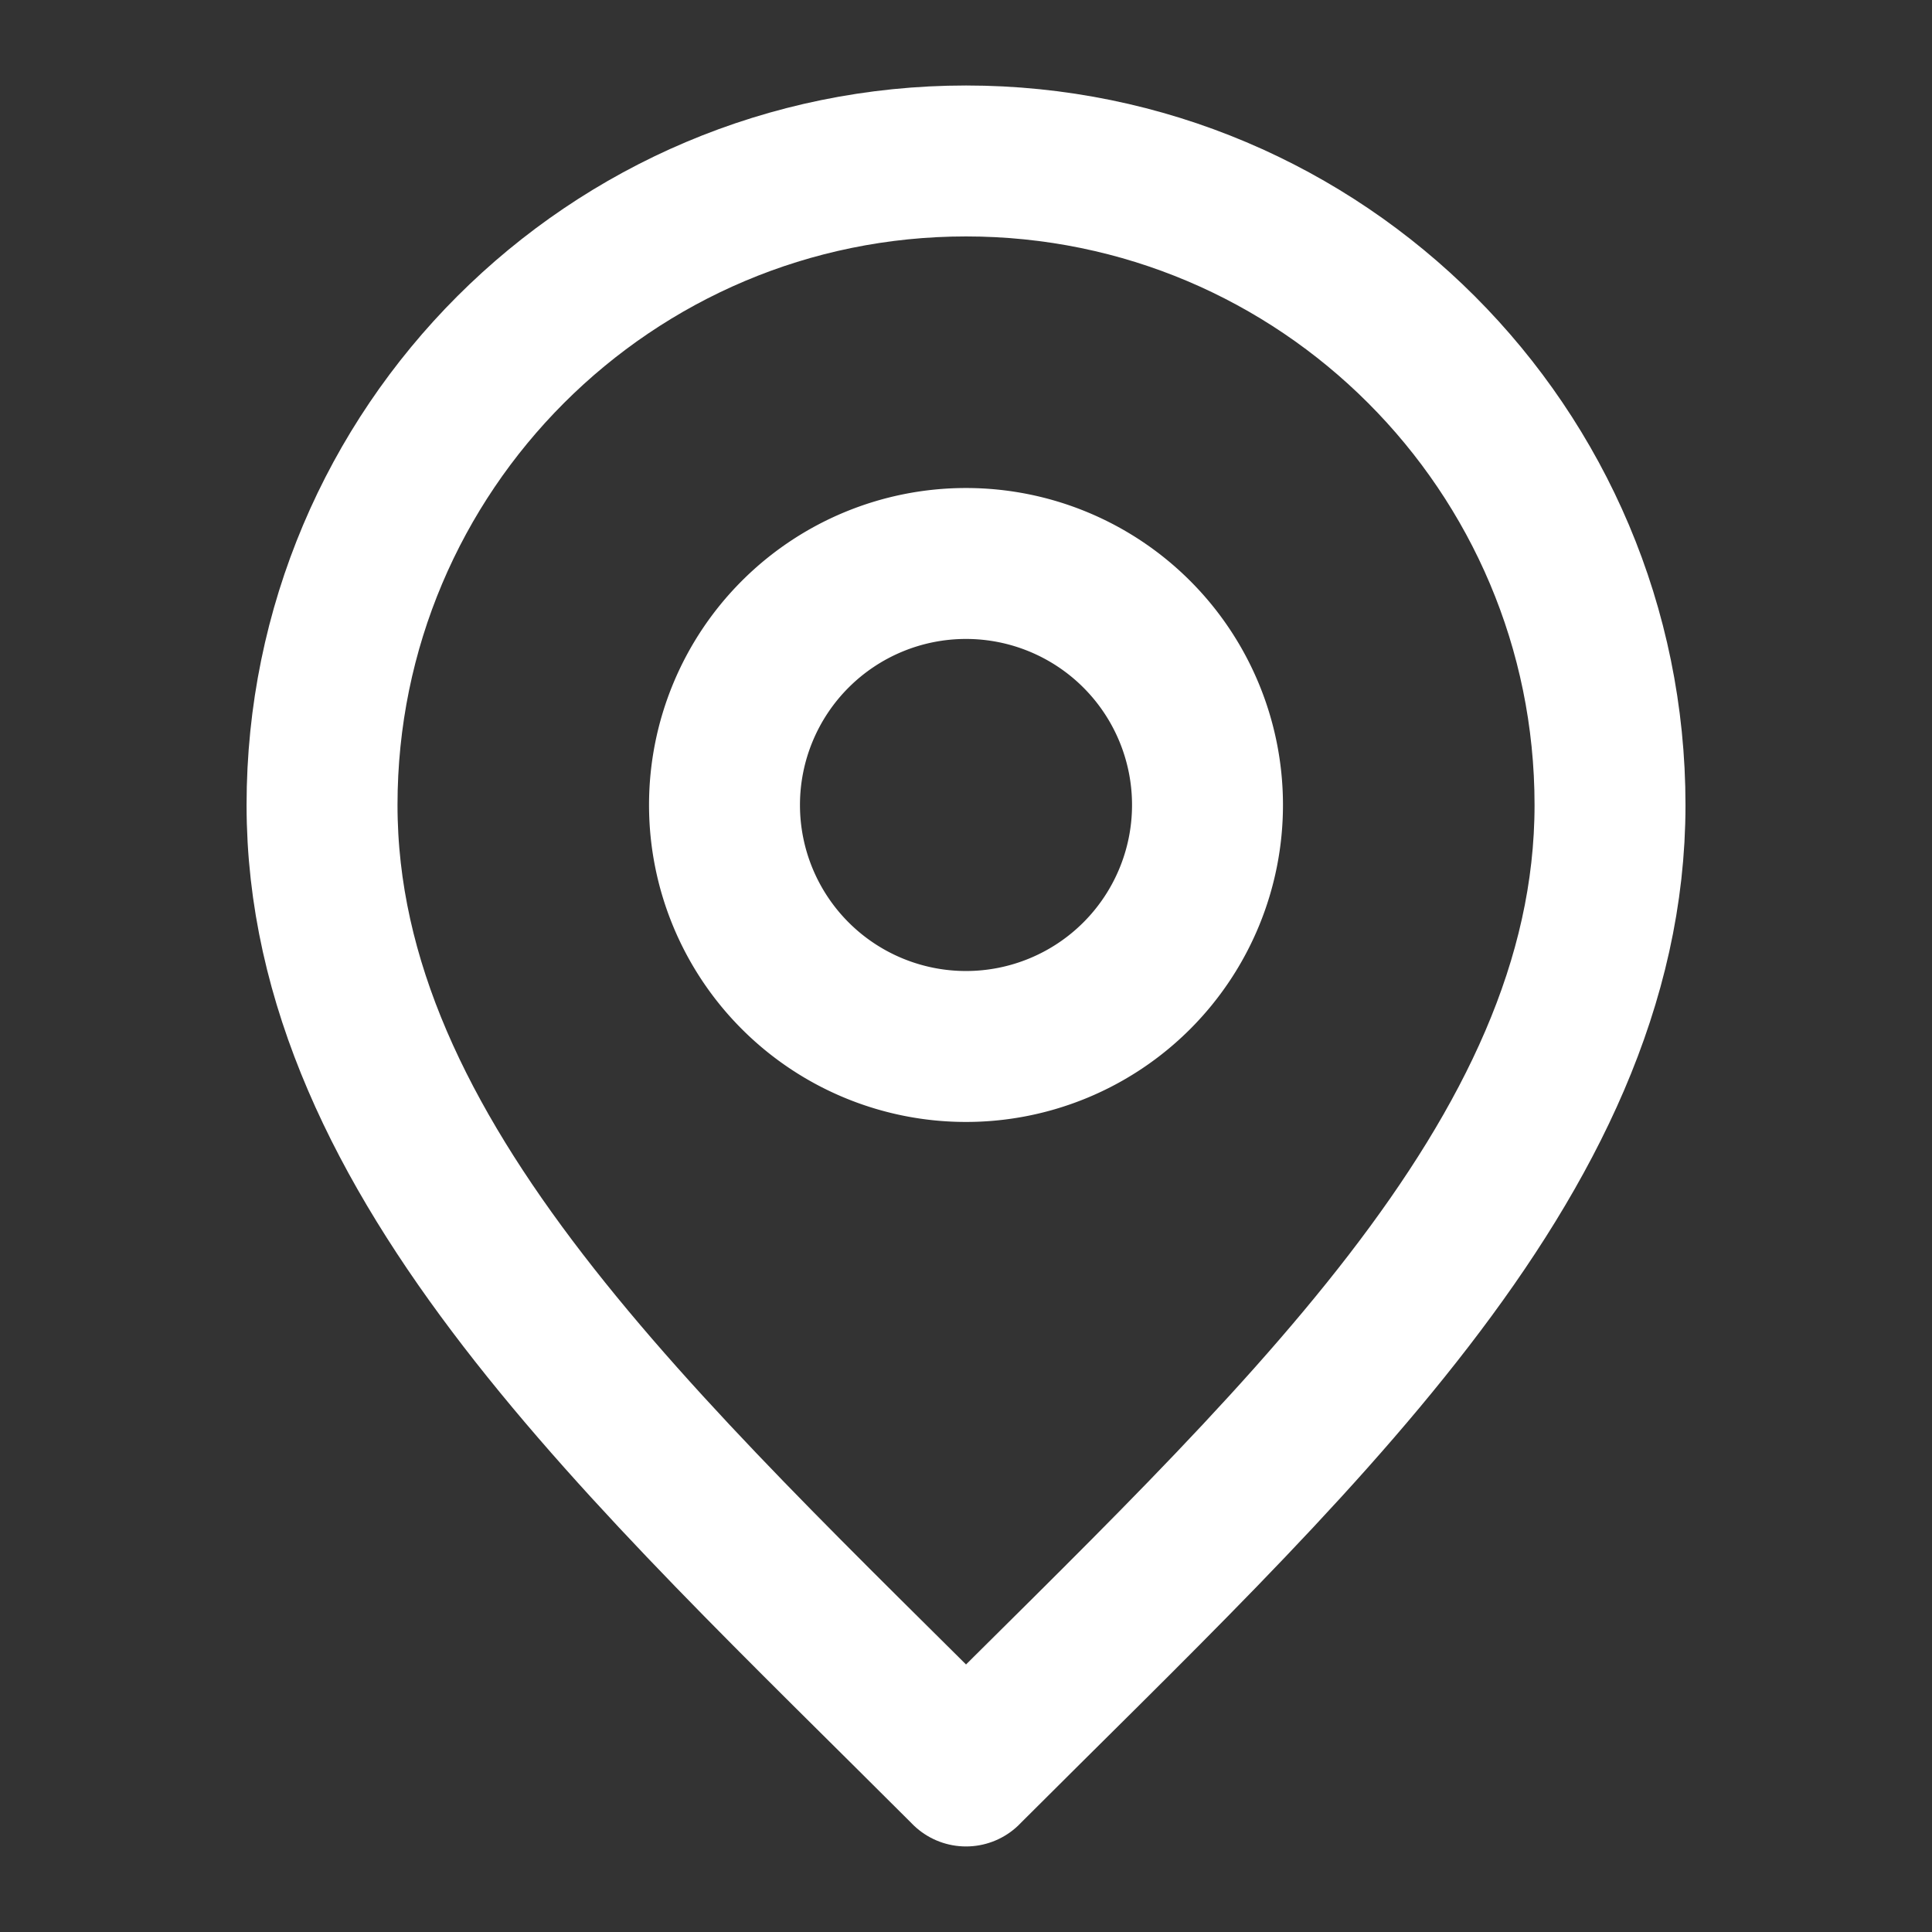 <svg xmlns="http://www.w3.org/2000/svg" width="32" height="32" fill="none"><rect width="100%" height="100%" fill="#333333" stroke="none"/><g stroke="#fff" stroke-linecap="round" stroke-linejoin="round" stroke-width="2.5"><path d="M16 17.333a4 4 0 1 0 0-8 4 4 0 0 0 0 8Z"/><path d="M16 29.333c5.334-5.334 10.667-10.11 10.667-16 0-5.891-4.775-10.667-10.666-10.667S5.334 7.442 5.334 13.333c0 5.89 5.333 10.666 10.667 16Z"/></g></svg>